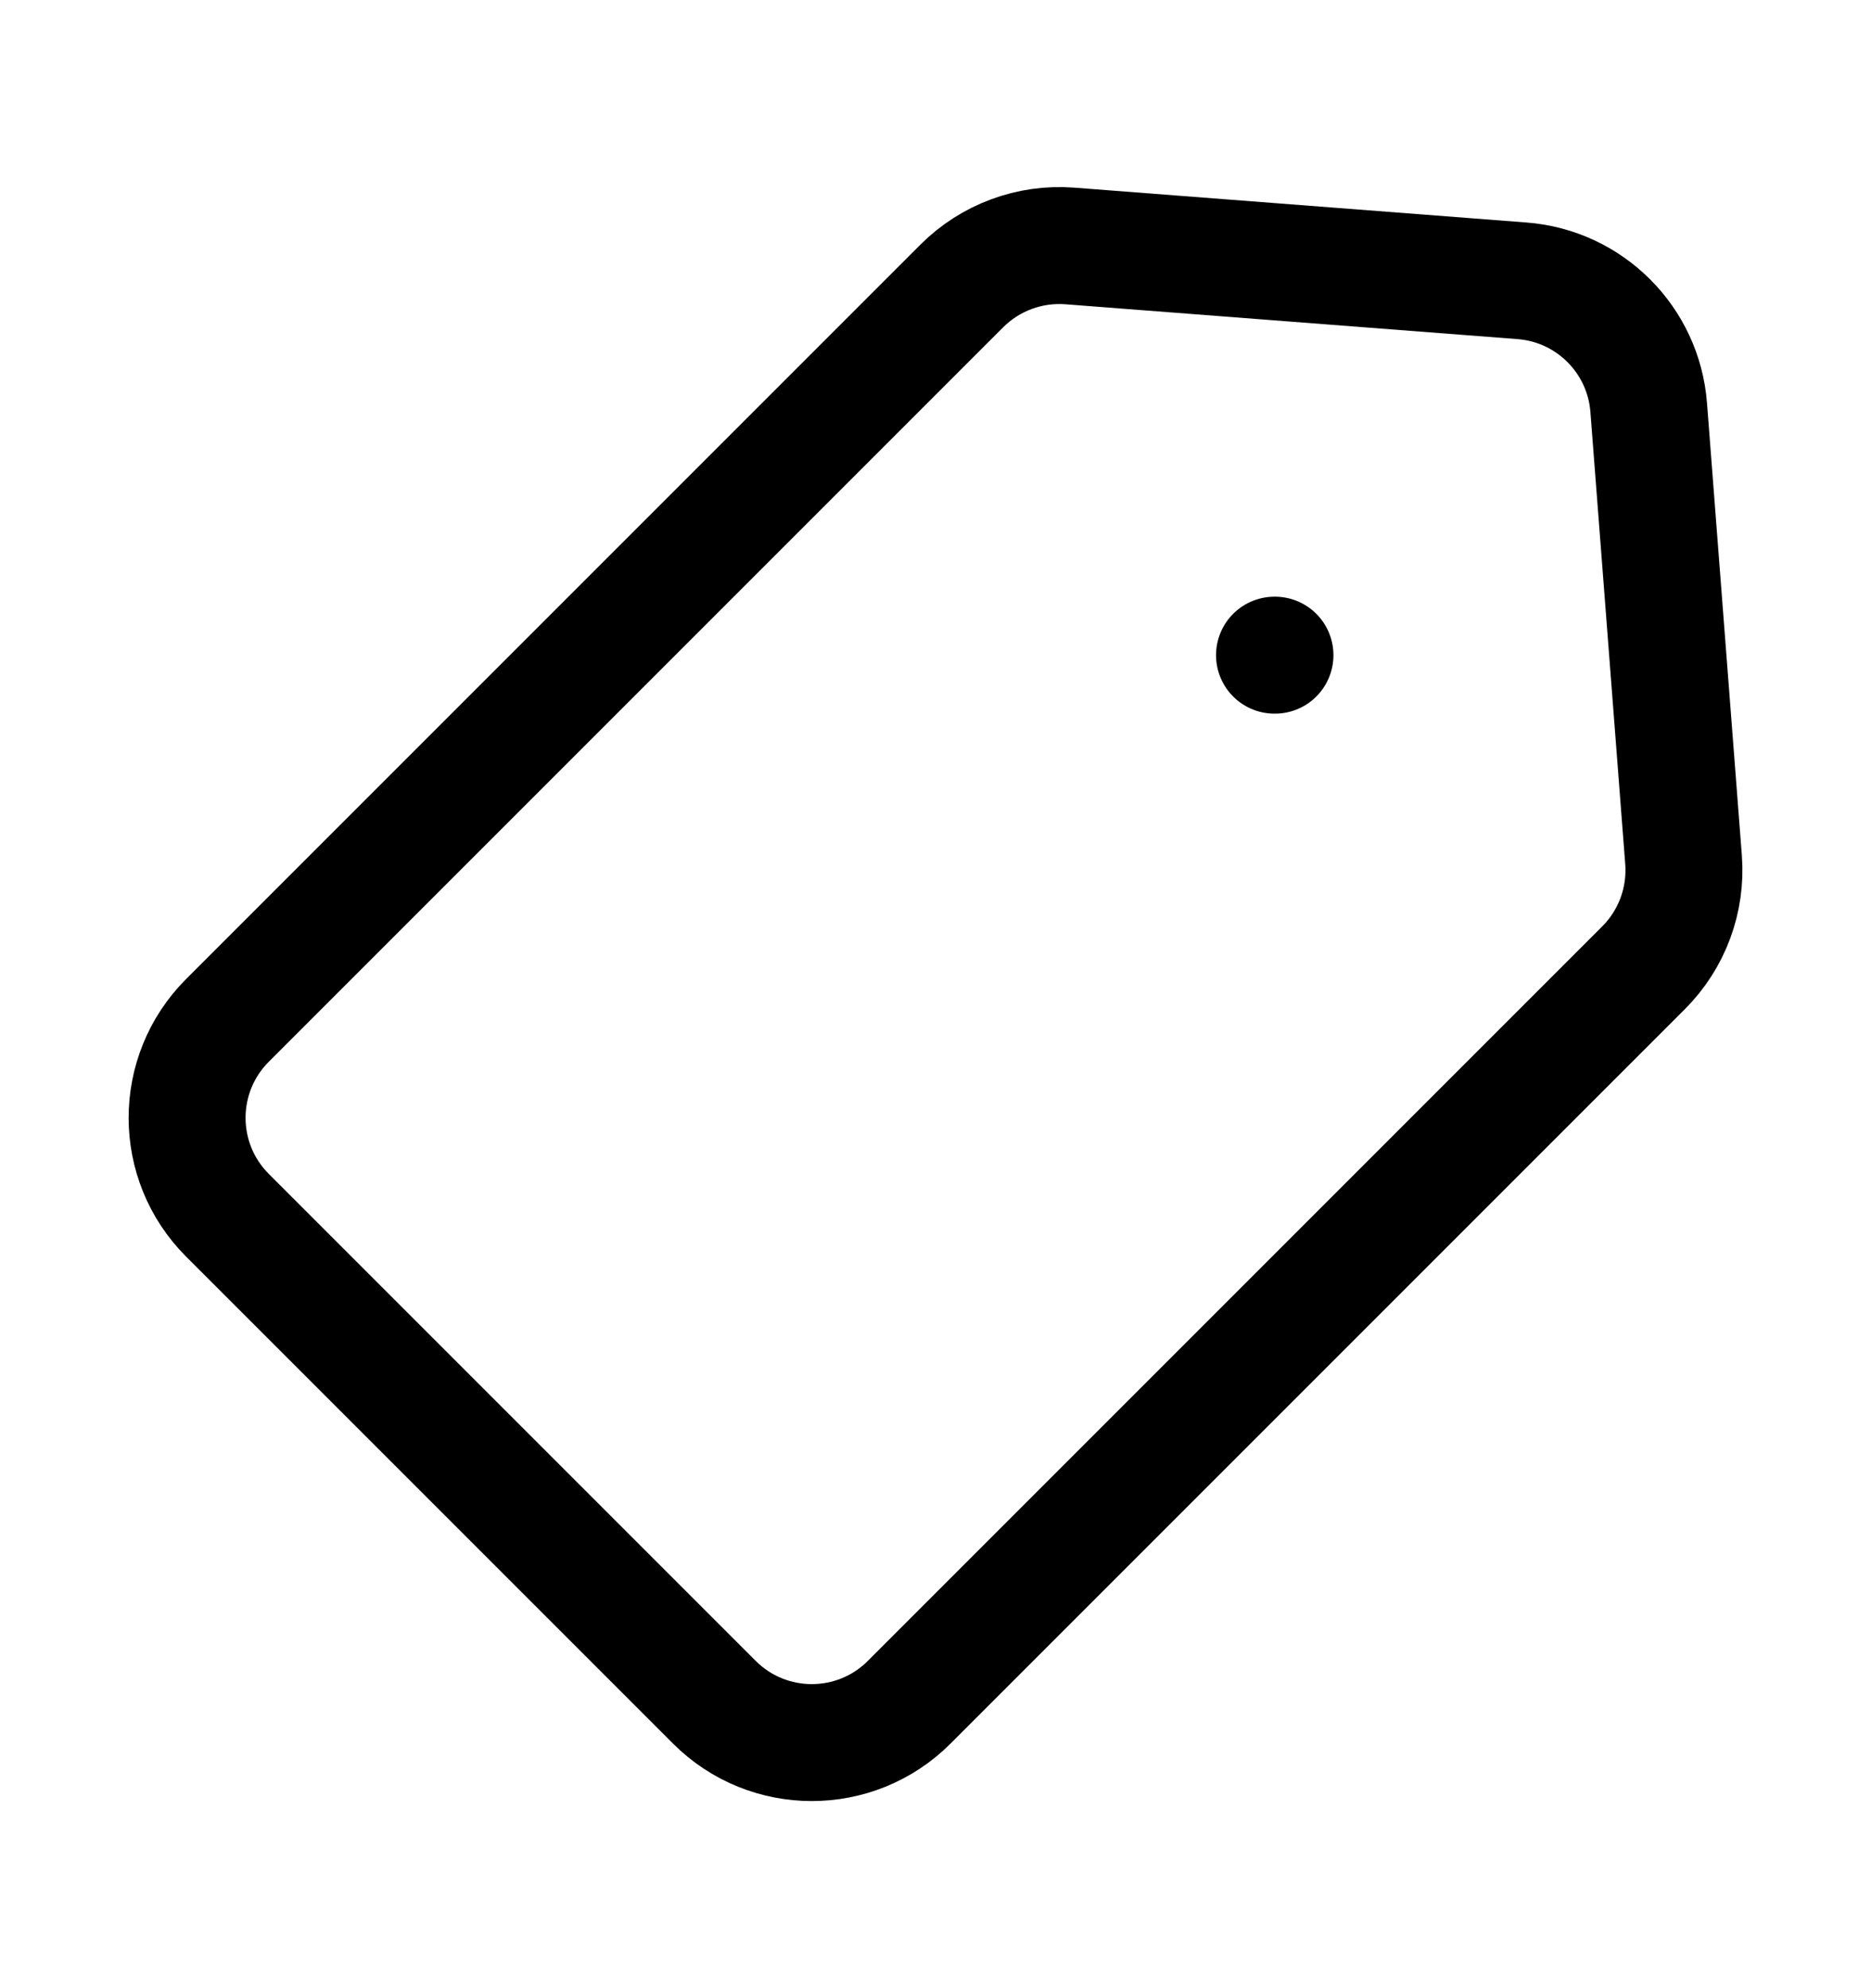 <svg width="16" height="17" viewBox="0 0 16 17" fill="none" xmlns="http://www.w3.org/2000/svg">
<path d="M10.903 5.602L10.899 5.602M13.015 2.401L9.148 2.103C8.805 2.077 8.468 2.202 8.225 2.445L1.945 8.725C1.485 9.185 1.485 9.931 1.945 10.391L6.109 14.555C6.569 15.015 7.315 15.015 7.775 14.555L14.055 8.275C14.298 8.032 14.423 7.695 14.397 7.352L14.099 3.485C14.055 2.906 13.594 2.445 13.015 2.401Z" stroke="black" stroke-linecap="round" stroke-linejoin="round"/>
</svg>
